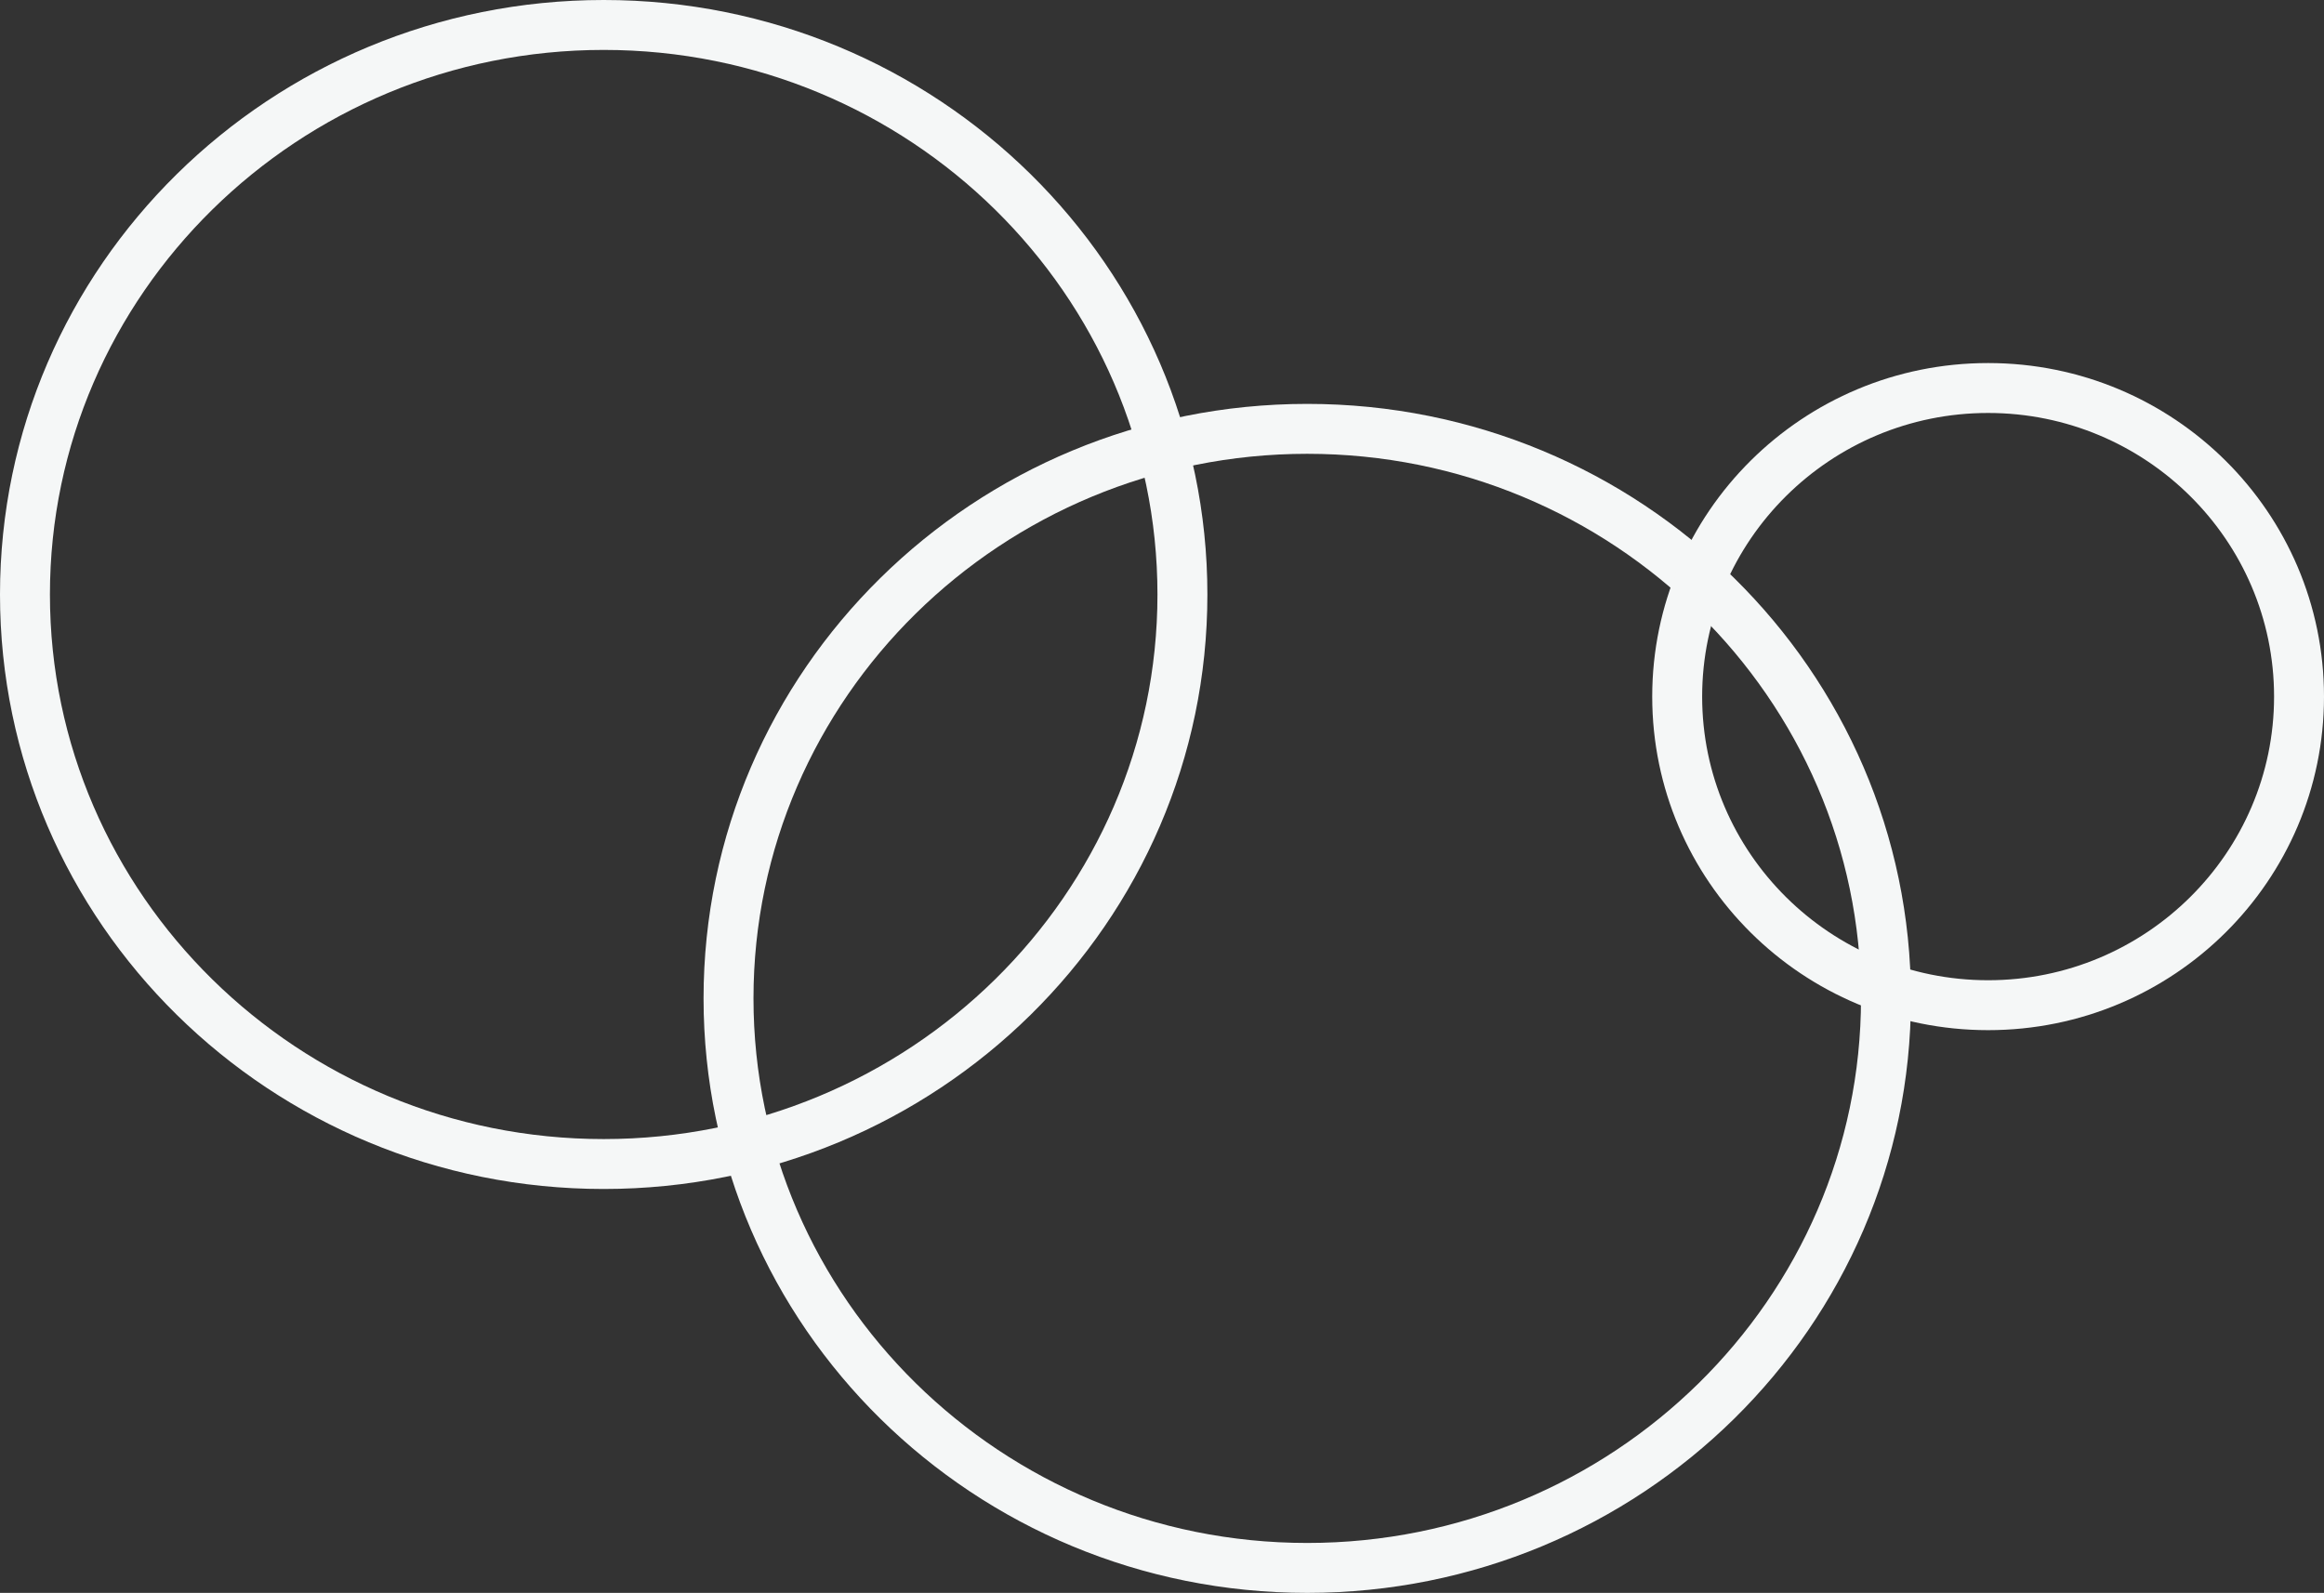 <svg id="VENNS" xmlns="http://www.w3.org/2000/svg" width="512" height="351" viewBox="0 0 512 351">
  <rect x="0" y="0" width="512" height="351" fill="#333333" stroke="none"/>
  <path id="VENN" d="M133,11C65.729,11,11,64.832,11,131S65.729,251,133,251s122-53.832,122-120S200.271,11,133,11m0-11c73.454,0,133,58.651,133,131S206.454,262,133,262,0,203.349,0,131,59.546,0,133,0Z" fill="#f5f7f7"/>
  <path id="VENN-2" data-name="VENN" d="M133,11C65.729,11,11,64.832,11,131S65.729,251,133,251s122-53.832,122-120S200.271,11,133,11m0-11c73.454,0,133,58.651,133,131S206.454,262,133,262,0,203.349,0,131,59.546,0,133,0Z" transform="translate(155 89)" fill="#f5f7f7"/>
  <path id="VENN-3" data-name="VENN" d="M74,11C39.262,11,11,39.037,11,73.5S39.262,136,74,136s63-28.037,63-62.5S108.738,11,74,11M74,0c40.869,0,74,32.907,74,73.5S114.869,147,74,147,0,114.093,0,73.5,33.131,0,74,0Z" transform="translate(364 80)" fill="#f5f7f7"/>
</svg>
